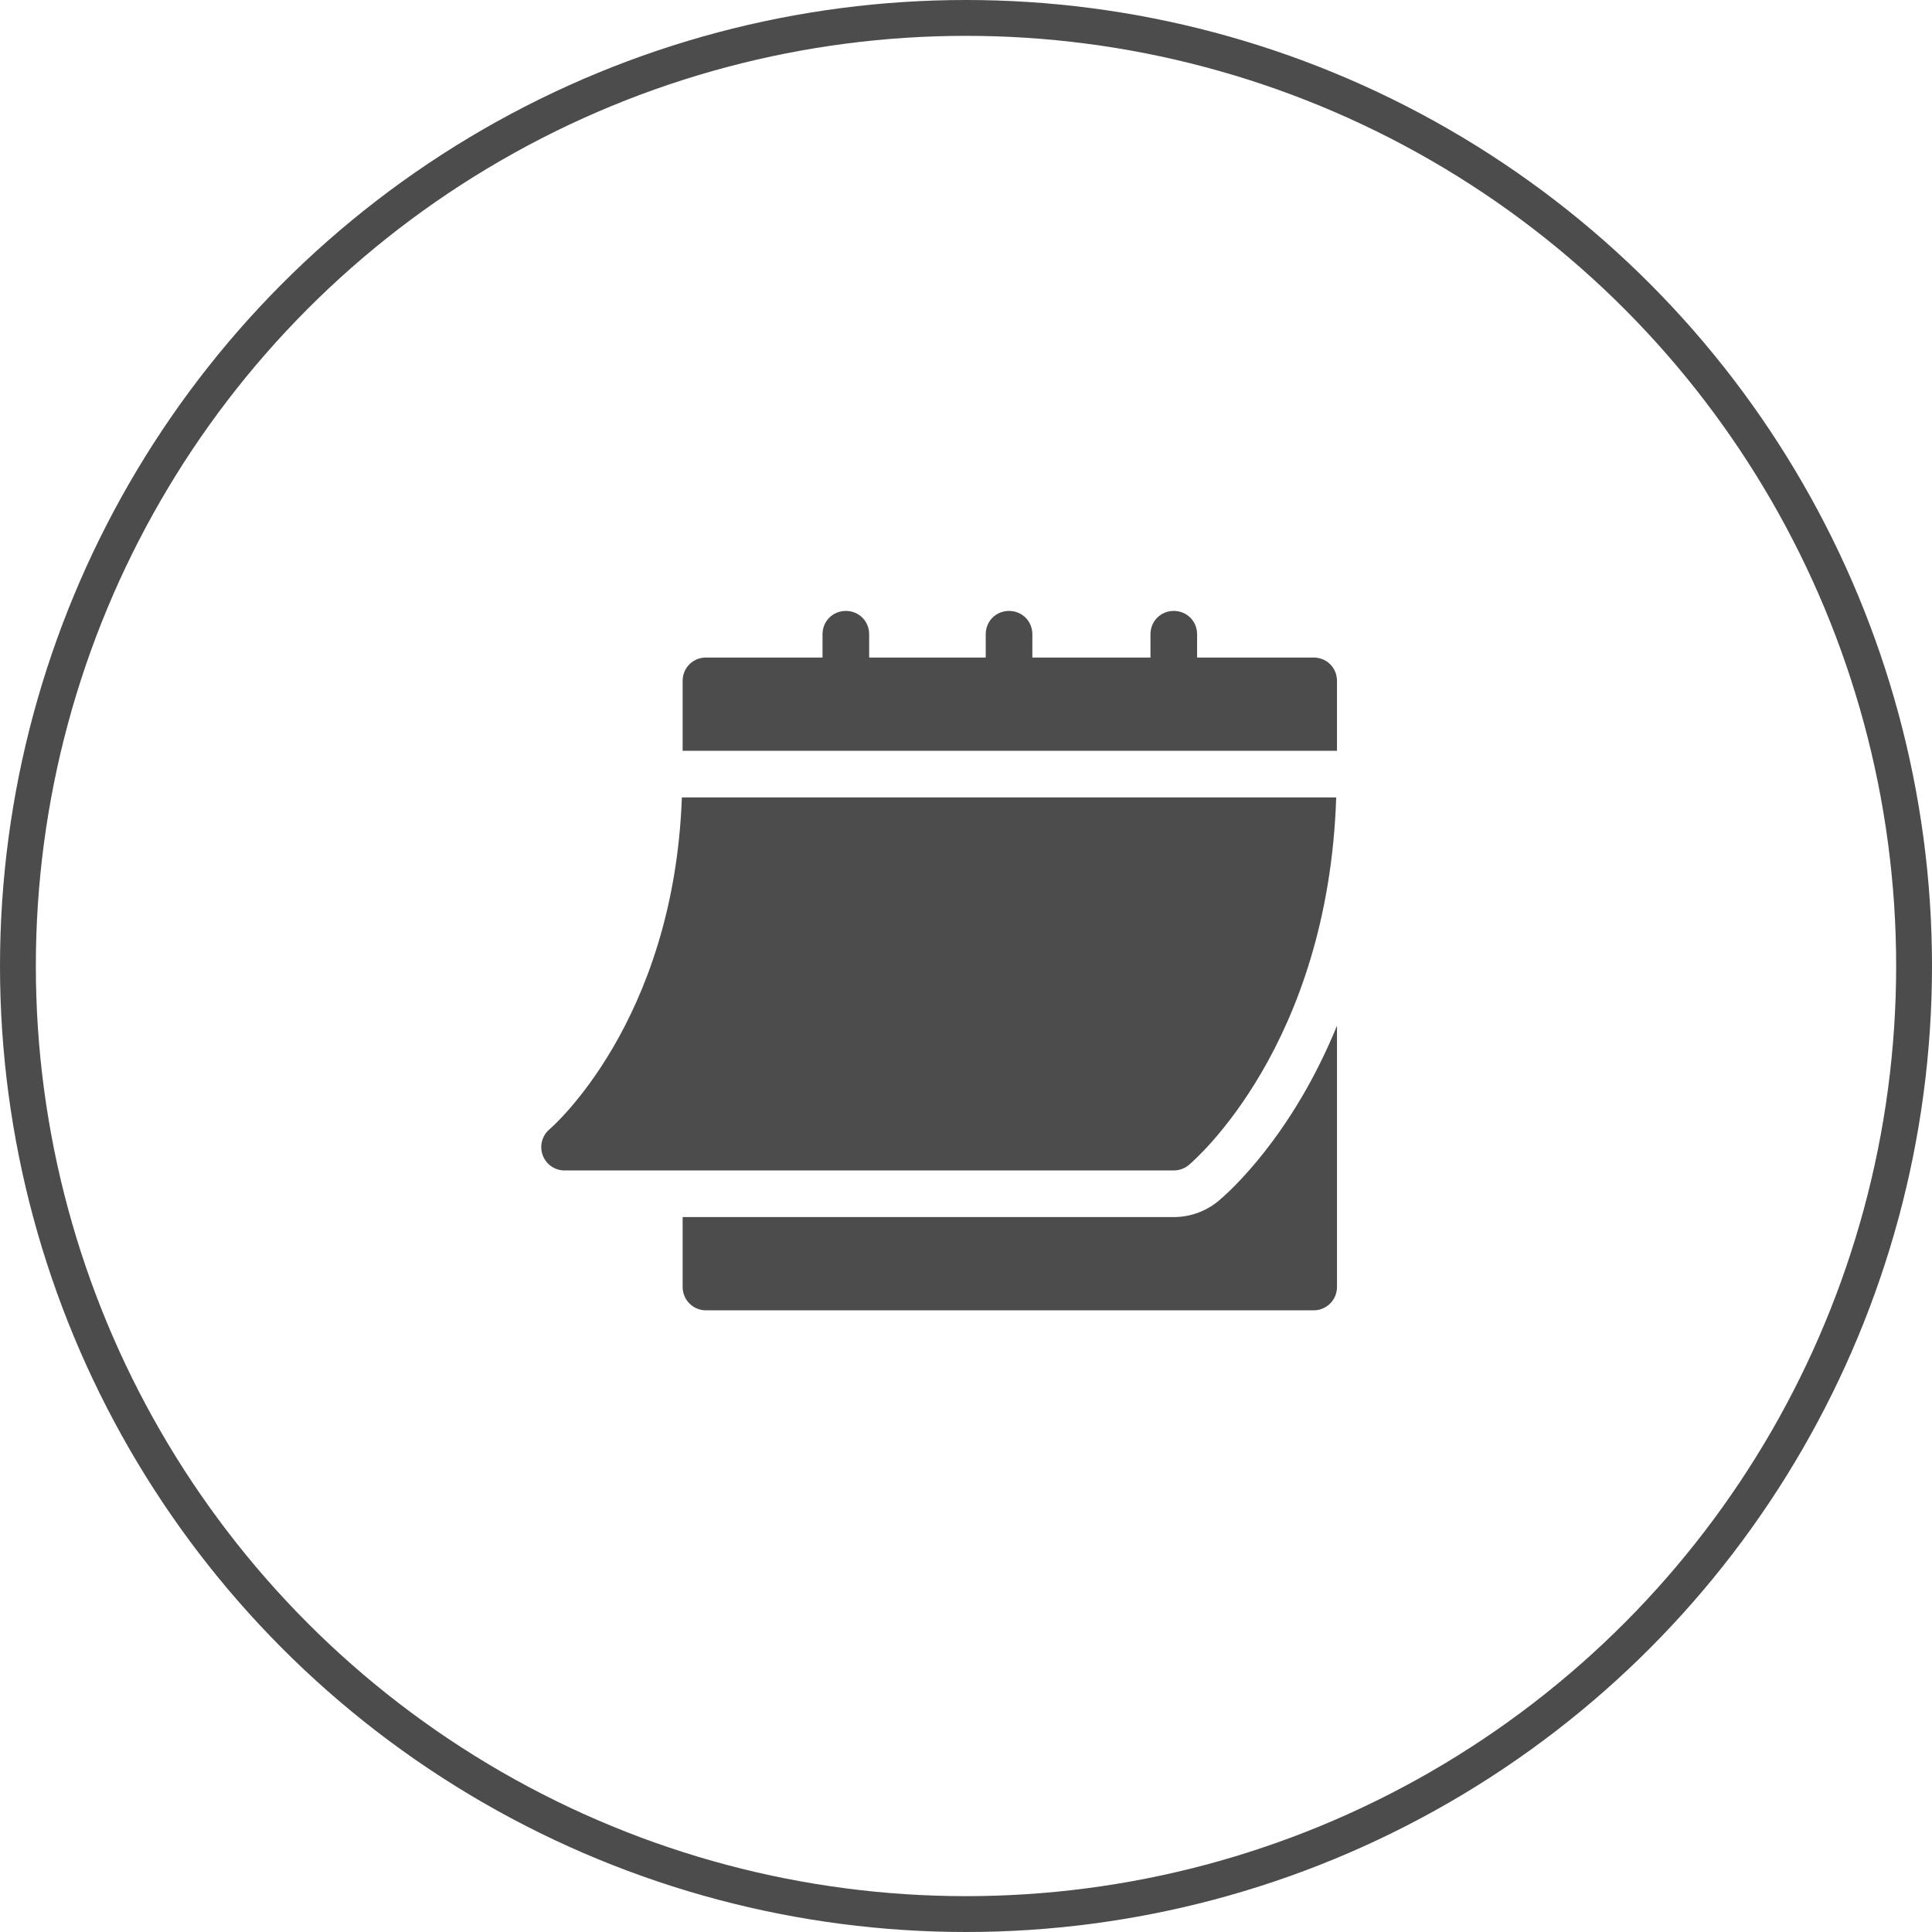 <svg width="539" height="539" viewBox="0 0 539 539" fill="none" xmlns="http://www.w3.org/2000/svg">
<circle cx="269.5" cy="269.5" r="264.5" stroke="#4C4C4C" stroke-width="10"/>
<g clip-path="url(#clip0_260_72)">
<path d="M157.494 326.538H327.471C328.995 326.538 330.469 326.005 331.637 325.032C333.27 323.665 370.512 291.628 372.782 222.471H190.231C187.969 285.247 153.671 314.753 153.315 315.048C151.225 316.813 150.456 319.697 151.396 322.263C152.33 324.823 154.763 326.538 157.494 326.538V326.538Z" fill="#4C4C4C"/>
<path d="M366.495 183.445H333.974V176.941C333.974 173.299 331.112 170.437 327.47 170.437C323.828 170.437 320.966 173.299 320.966 176.941V183.445H288.011V176.941C288.011 173.299 285.149 170.437 281.507 170.437C277.865 170.437 275.003 173.299 275.003 176.941V183.445H242.482V176.941C242.482 173.299 239.62 170.437 235.978 170.437C232.335 170.437 229.473 173.299 229.473 176.941V183.445H196.952C193.31 183.445 190.448 186.307 190.448 189.95V209.462H372.999V189.95C372.999 186.307 370.138 183.445 366.495 183.445Z" fill="#4C4C4C"/>
<path d="M339.99 335.005C336.459 337.946 332.025 339.547 327.471 339.547H190.449V359.059C190.449 362.654 193.358 365.563 196.953 365.563H366.496C370.091 365.563 373 362.654 373 359.059V286.149C360.46 316.914 342.961 332.518 339.99 335.005Z" fill="#4C4C4C"/>
</g>
<defs>
<clipPath id="clip0_260_72">
<rect width="222" height="222" fill="white" transform="translate(151 157)"/>
</clipPath>
</defs>
</svg>
